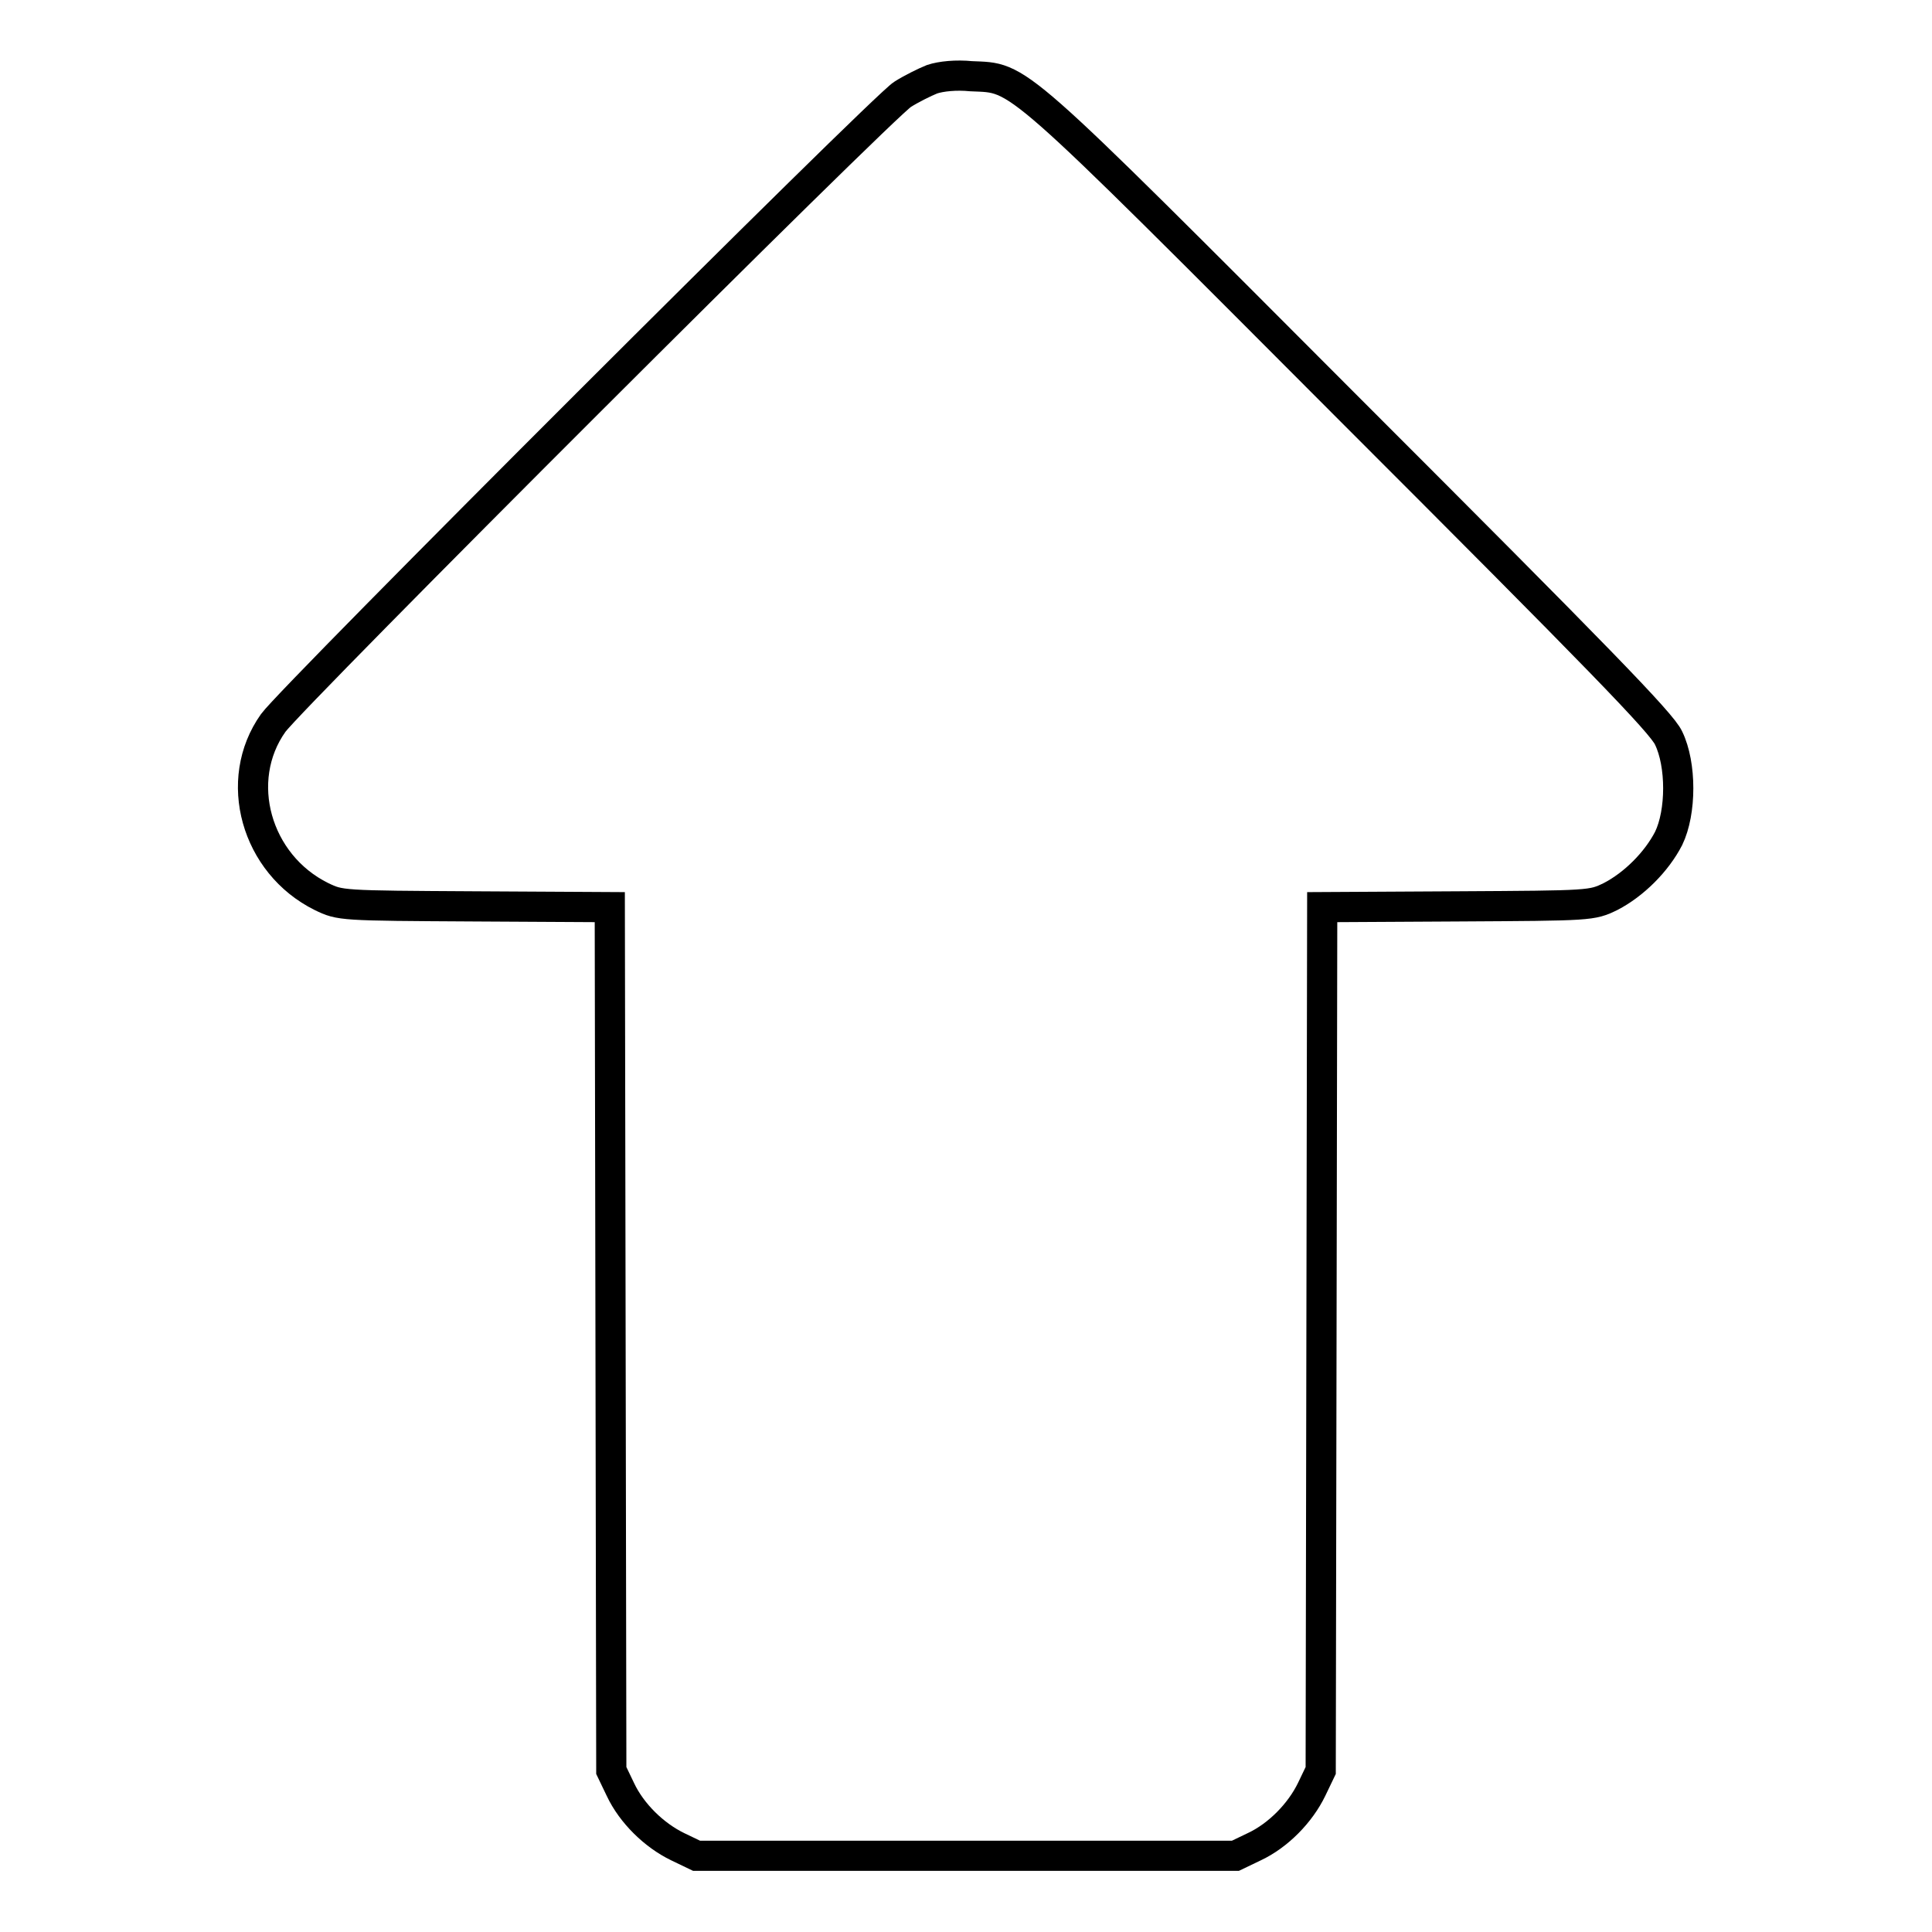 <?xml version="1.0" encoding="utf-8"?>
<!-- Svg Vector Icons : http://www.onlinewebfonts.com/icon -->
<!DOCTYPE svg PUBLIC "-//W3C//DTD SVG 1.1//EN" "http://www.w3.org/Graphics/SVG/1.1/DTD/svg11.dtd">
<svg version="1.1" xmlns="http://www.w3.org/2000/svg" xmlns:xlink="http://www.w3.org/1999/xlink" x="0px" y="0px" viewBox="0 0 256 256" enable-background="new 0 0 256 256" xml:space="preserve">
<g><g><g><path stroke-width="4" fill-opacity="0" stroke="#000000"  d="M123.5,10.5c-1,0.4-2.8,1.3-3.9,2c-2.5,1.5-80.9,79.8-83.4,83.3c-5.4,7.6-2.3,18.7,6.4,23c2.5,1.2,2.5,1.2,20.3,1.3l17.9,0.1l0.1,57.2l0.1,57.2l1.2,2.5c1.5,3.2,4.5,6.1,7.6,7.6l2.5,1.2h35.7h35.7l2.5-1.2c3.2-1.5,6.1-4.5,7.6-7.6l1.2-2.5l0.1-57.2l0.1-57.2l17.9-0.1c17.8-0.1,17.8-0.1,20.3-1.3c3.1-1.6,6.1-4.6,7.7-7.7c1.7-3.5,1.7-9.8,0-13.3c-0.9-2-9.5-10.8-42.1-43.4c-45.4-45.5-43.7-44-50.3-44.3C126.7,9.9,124.7,10.1,123.5,10.5z"/></g></g></g>
</svg>